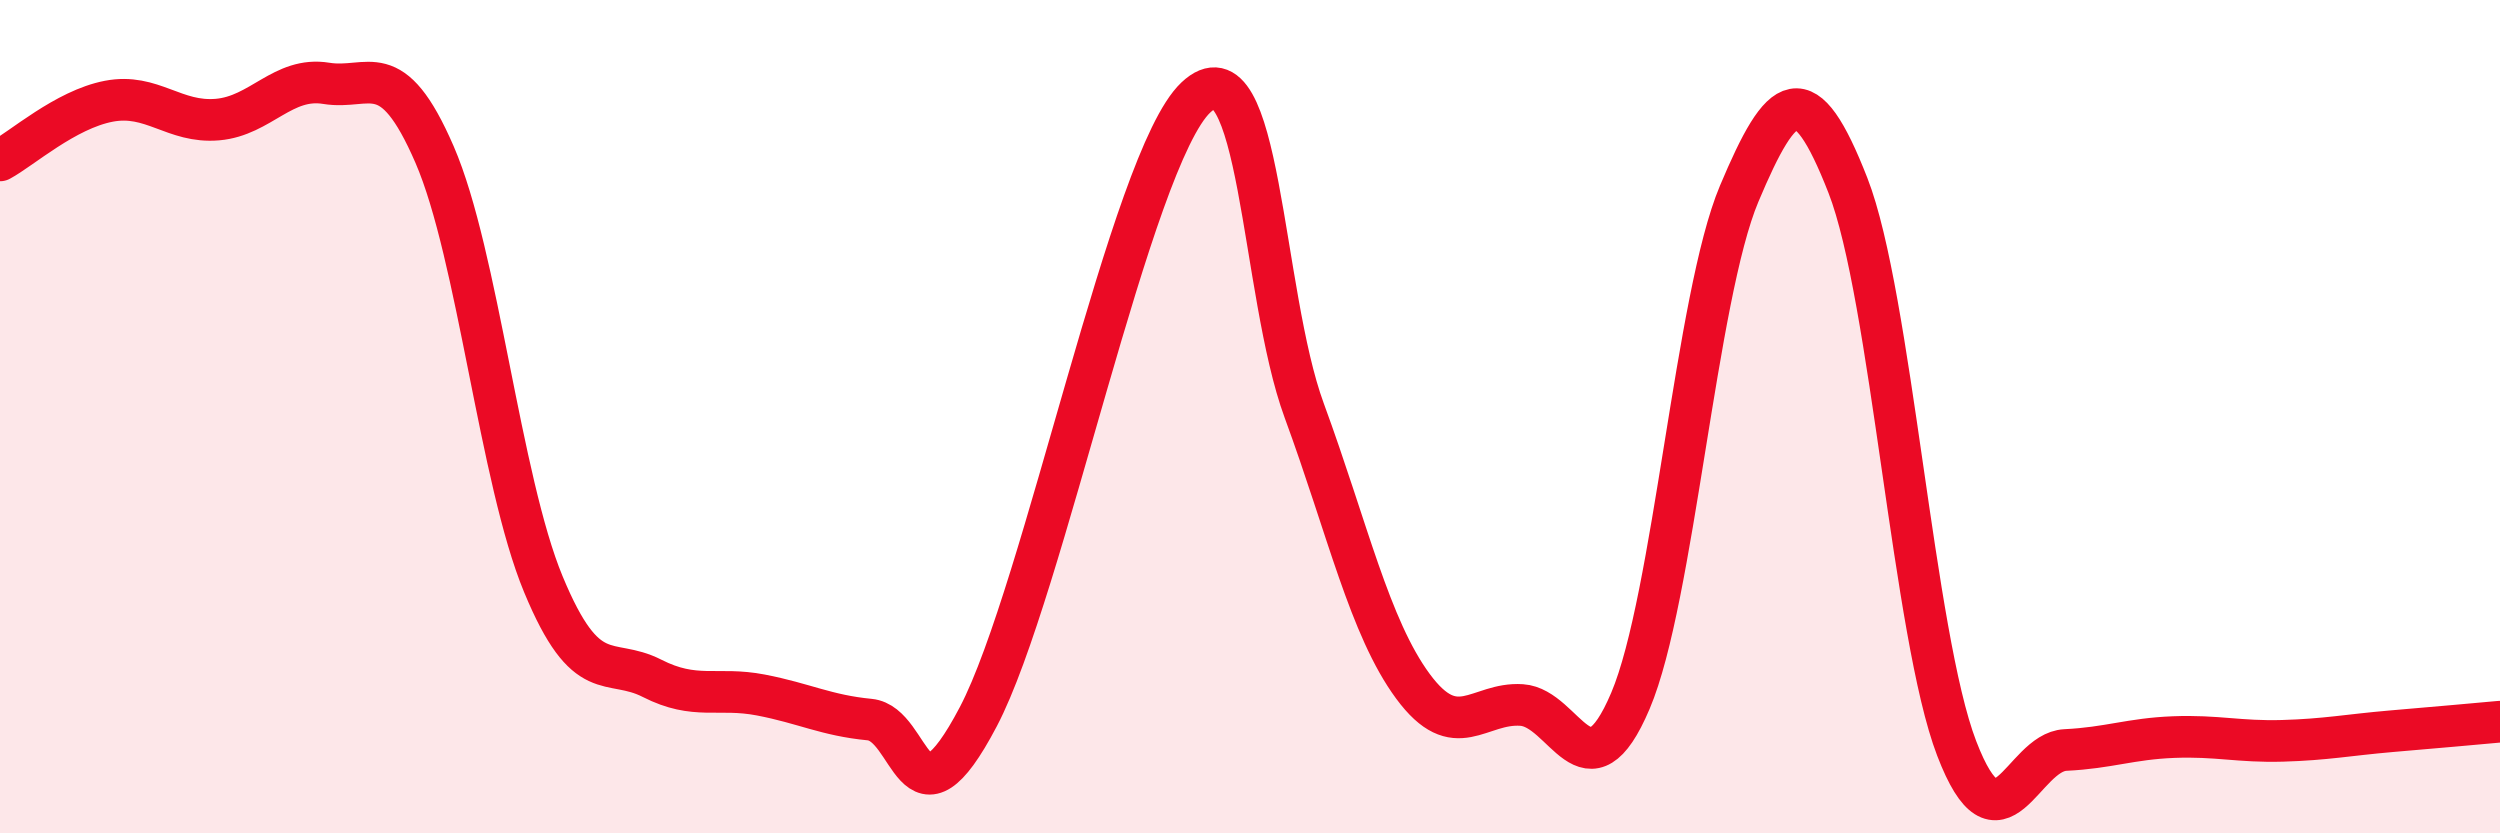 
    <svg width="60" height="20" viewBox="0 0 60 20" xmlns="http://www.w3.org/2000/svg">
      <path
        d="M 0,3.85 C 0.52,3.57 1.57,2.63 2.61,2.43 C 3.65,2.23 4.18,2.96 5.22,2.87 C 6.26,2.78 6.79,1.83 7.83,2 C 8.87,2.17 9.39,1.31 10.43,3.71 C 11.47,6.11 12,11.51 13.04,14.02 C 14.08,16.53 14.61,15.75 15.65,16.28 C 16.69,16.81 17.22,16.48 18.26,16.68 C 19.3,16.88 19.83,17.17 20.87,17.27 C 21.91,17.37 21.91,20.19 23.48,17.2 C 25.05,14.21 27.14,3.81 28.7,2.34 C 30.26,0.87 30.26,7.02 31.3,9.85 C 32.34,12.68 32.87,15.06 33.91,16.47 C 34.95,17.88 35.48,16.85 36.52,16.92 C 37.56,16.99 38.09,19.27 39.13,16.82 C 40.17,14.37 40.7,7.12 41.74,4.65 C 42.78,2.18 43.31,1.79 44.35,4.45 C 45.39,7.11 45.92,15.25 46.96,17.96 C 48,20.67 48.53,18.05 49.57,18 C 50.61,17.95 51.13,17.73 52.17,17.69 C 53.21,17.65 53.74,17.81 54.78,17.78 C 55.82,17.75 56.35,17.64 57.39,17.55 C 58.43,17.46 59.48,17.37 60,17.32L60 20L0 20Z"
        fill="#EB0A25"
        opacity="0.1"
        stroke-linecap="round"
        stroke-linejoin="round"
      />
      <path
        d="M 0,3.85 C 0.52,3.57 1.57,2.63 2.61,2.43 C 3.65,2.23 4.18,2.96 5.22,2.87 C 6.26,2.78 6.79,1.83 7.83,2 C 8.87,2.17 9.39,1.31 10.43,3.71 C 11.47,6.11 12,11.51 13.04,14.02 C 14.08,16.53 14.61,15.75 15.65,16.28 C 16.69,16.81 17.22,16.48 18.26,16.68 C 19.3,16.88 19.83,17.17 20.87,17.27 C 21.91,17.37 21.91,20.19 23.48,17.2 C 25.05,14.21 27.14,3.81 28.7,2.34 C 30.26,0.87 30.26,7.02 31.3,9.85 C 32.34,12.68 32.87,15.06 33.91,16.47 C 34.95,17.88 35.48,16.85 36.52,16.92 C 37.56,16.99 38.09,19.27 39.13,16.82 C 40.17,14.37 40.7,7.12 41.74,4.65 C 42.78,2.18 43.31,1.79 44.35,4.45 C 45.39,7.11 45.92,15.25 46.96,17.96 C 48,20.67 48.53,18.05 49.57,18 C 50.61,17.95 51.13,17.73 52.17,17.69 C 53.21,17.65 53.74,17.81 54.78,17.78 C 55.82,17.75 56.35,17.64 57.39,17.55 C 58.43,17.46 59.48,17.37 60,17.32"
        stroke="#EB0A25"
        stroke-width="1"
        fill="none"
        stroke-linecap="round"
        stroke-linejoin="round"
      />
    </svg>
  